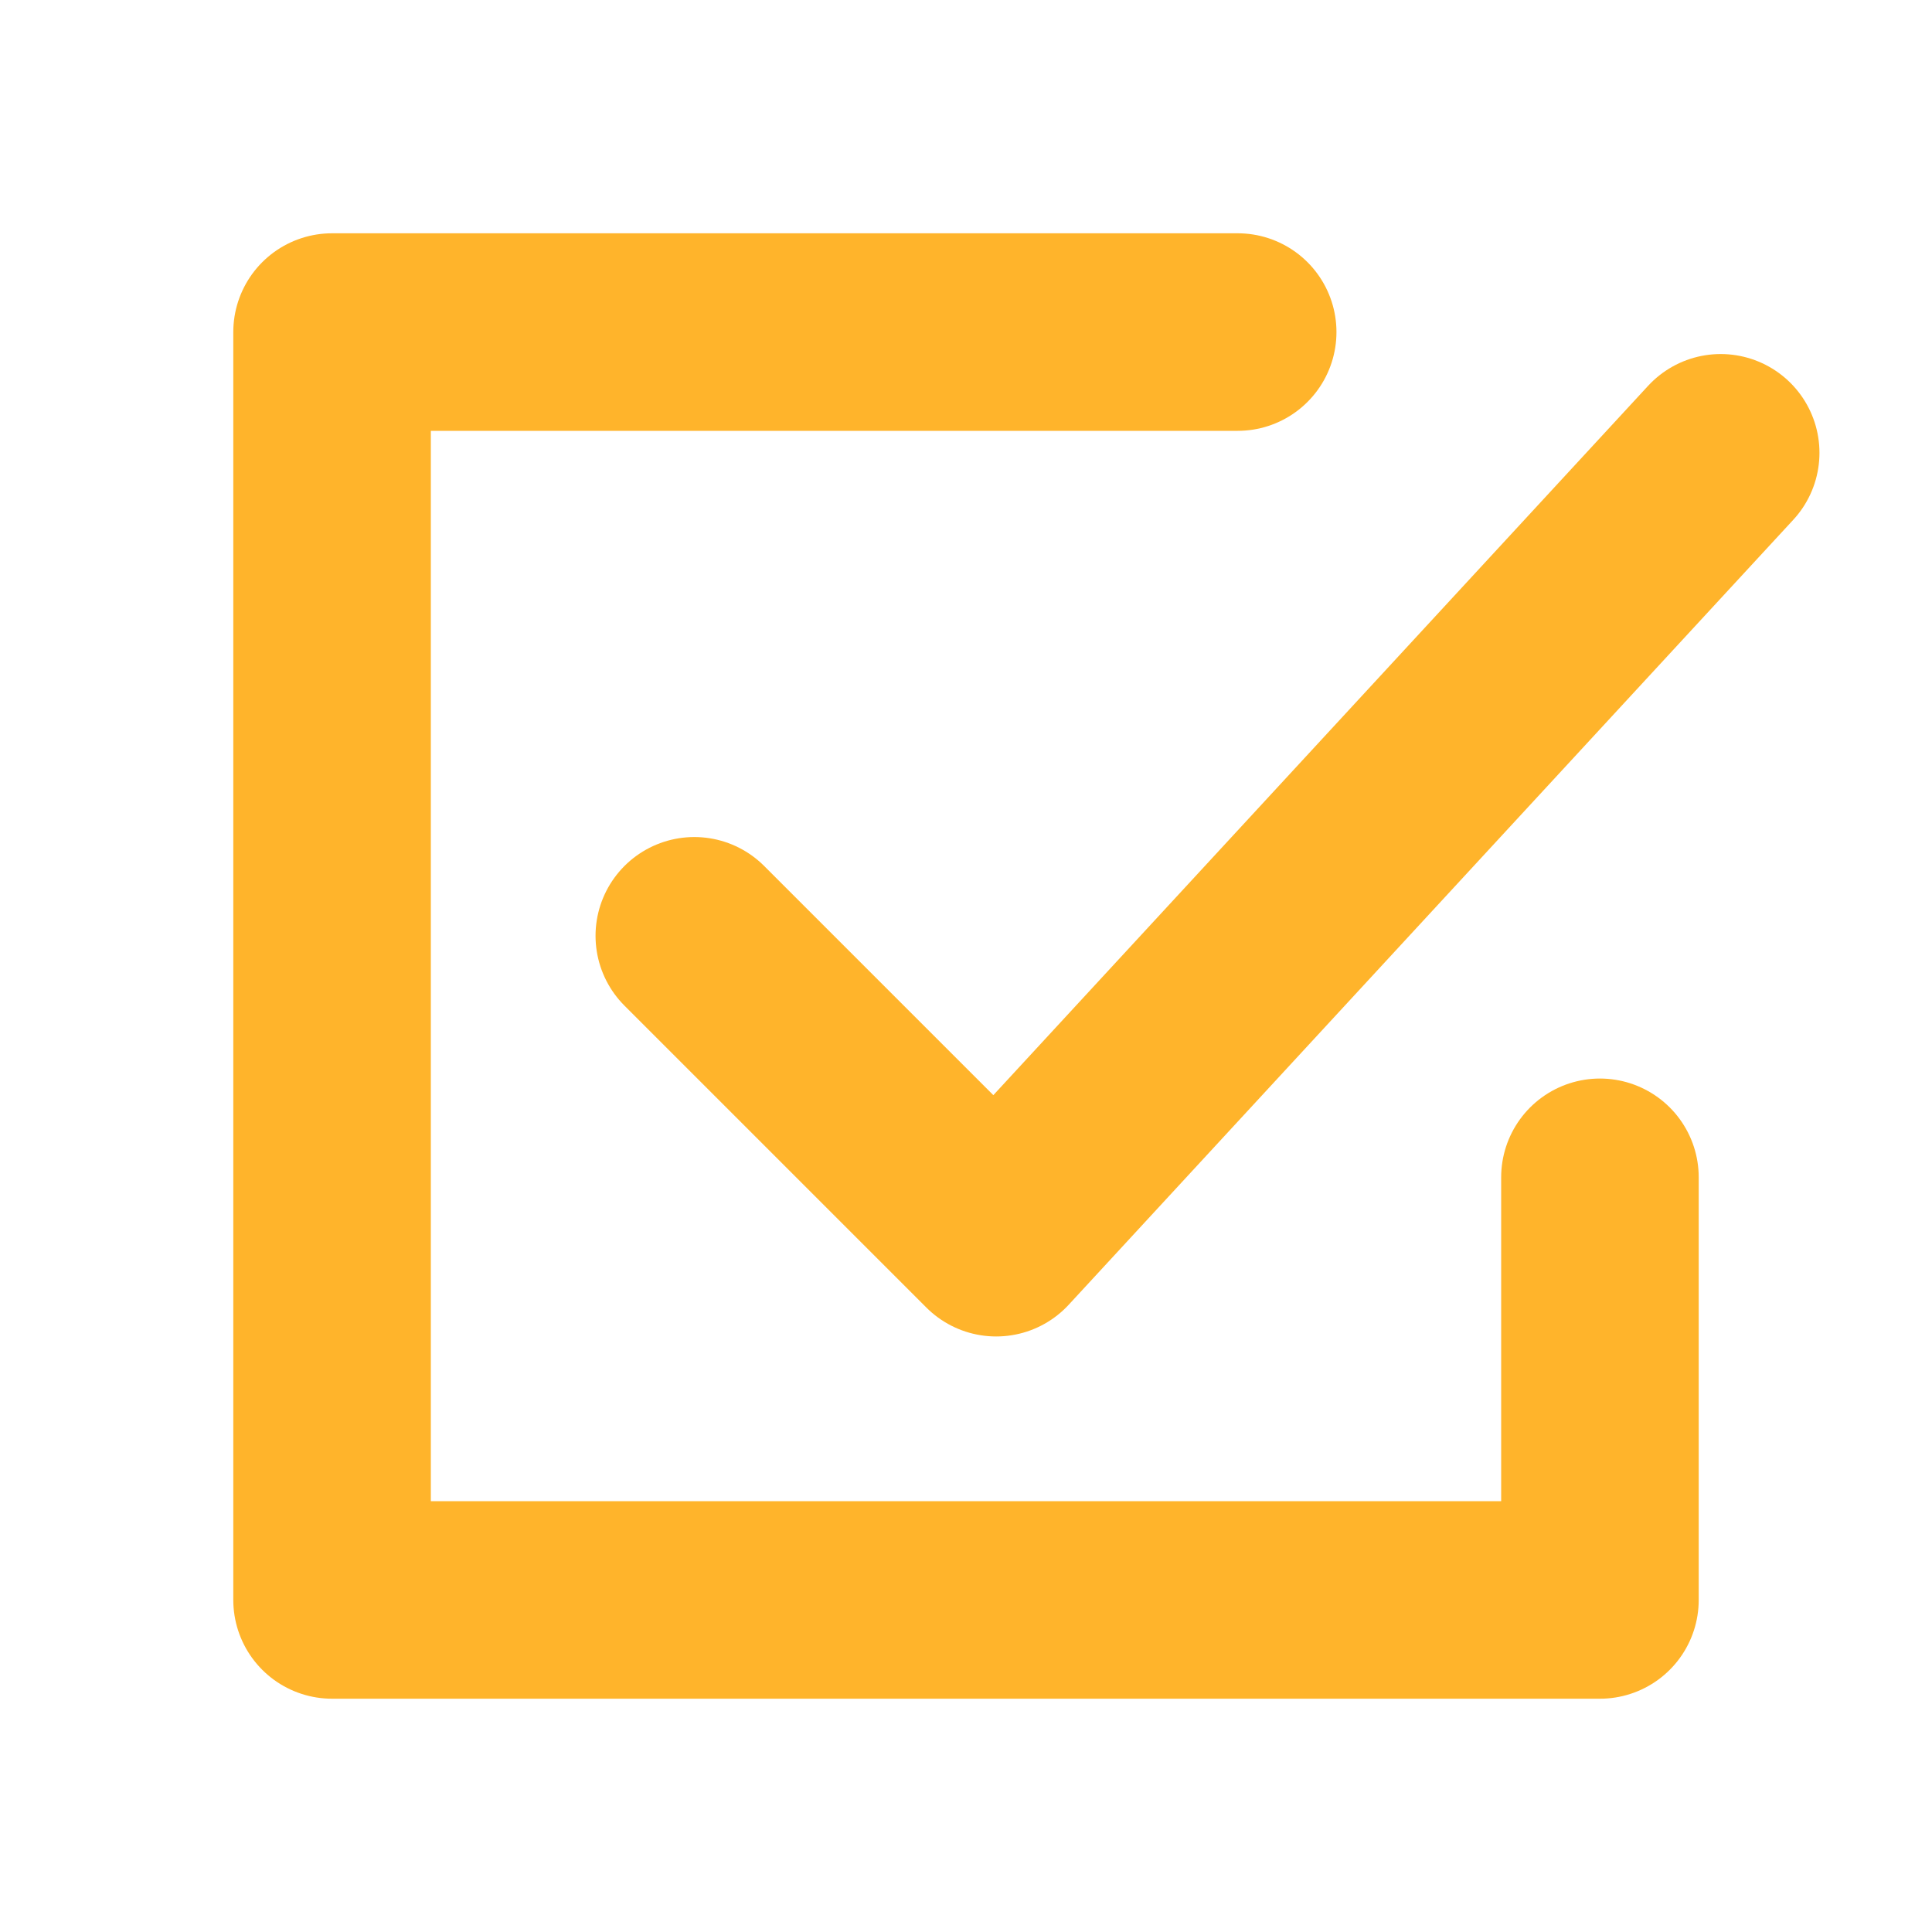 <svg width="16" height="16" viewBox="0 0 16 16" fill="none" xmlns="http://www.w3.org/2000/svg">
<path d="M10.25 2.75H2.75V13.25H13.25V9.75" stroke="#FFB42B" stroke-width="1.636" stroke-linecap="round" stroke-linejoin="round"/>
<path d="M5.75 7.75L8.25 10.25L14.25 3.75" stroke="#FFB42B" stroke-width="1.636" stroke-linecap="round" stroke-linejoin="round"/>
</svg>
